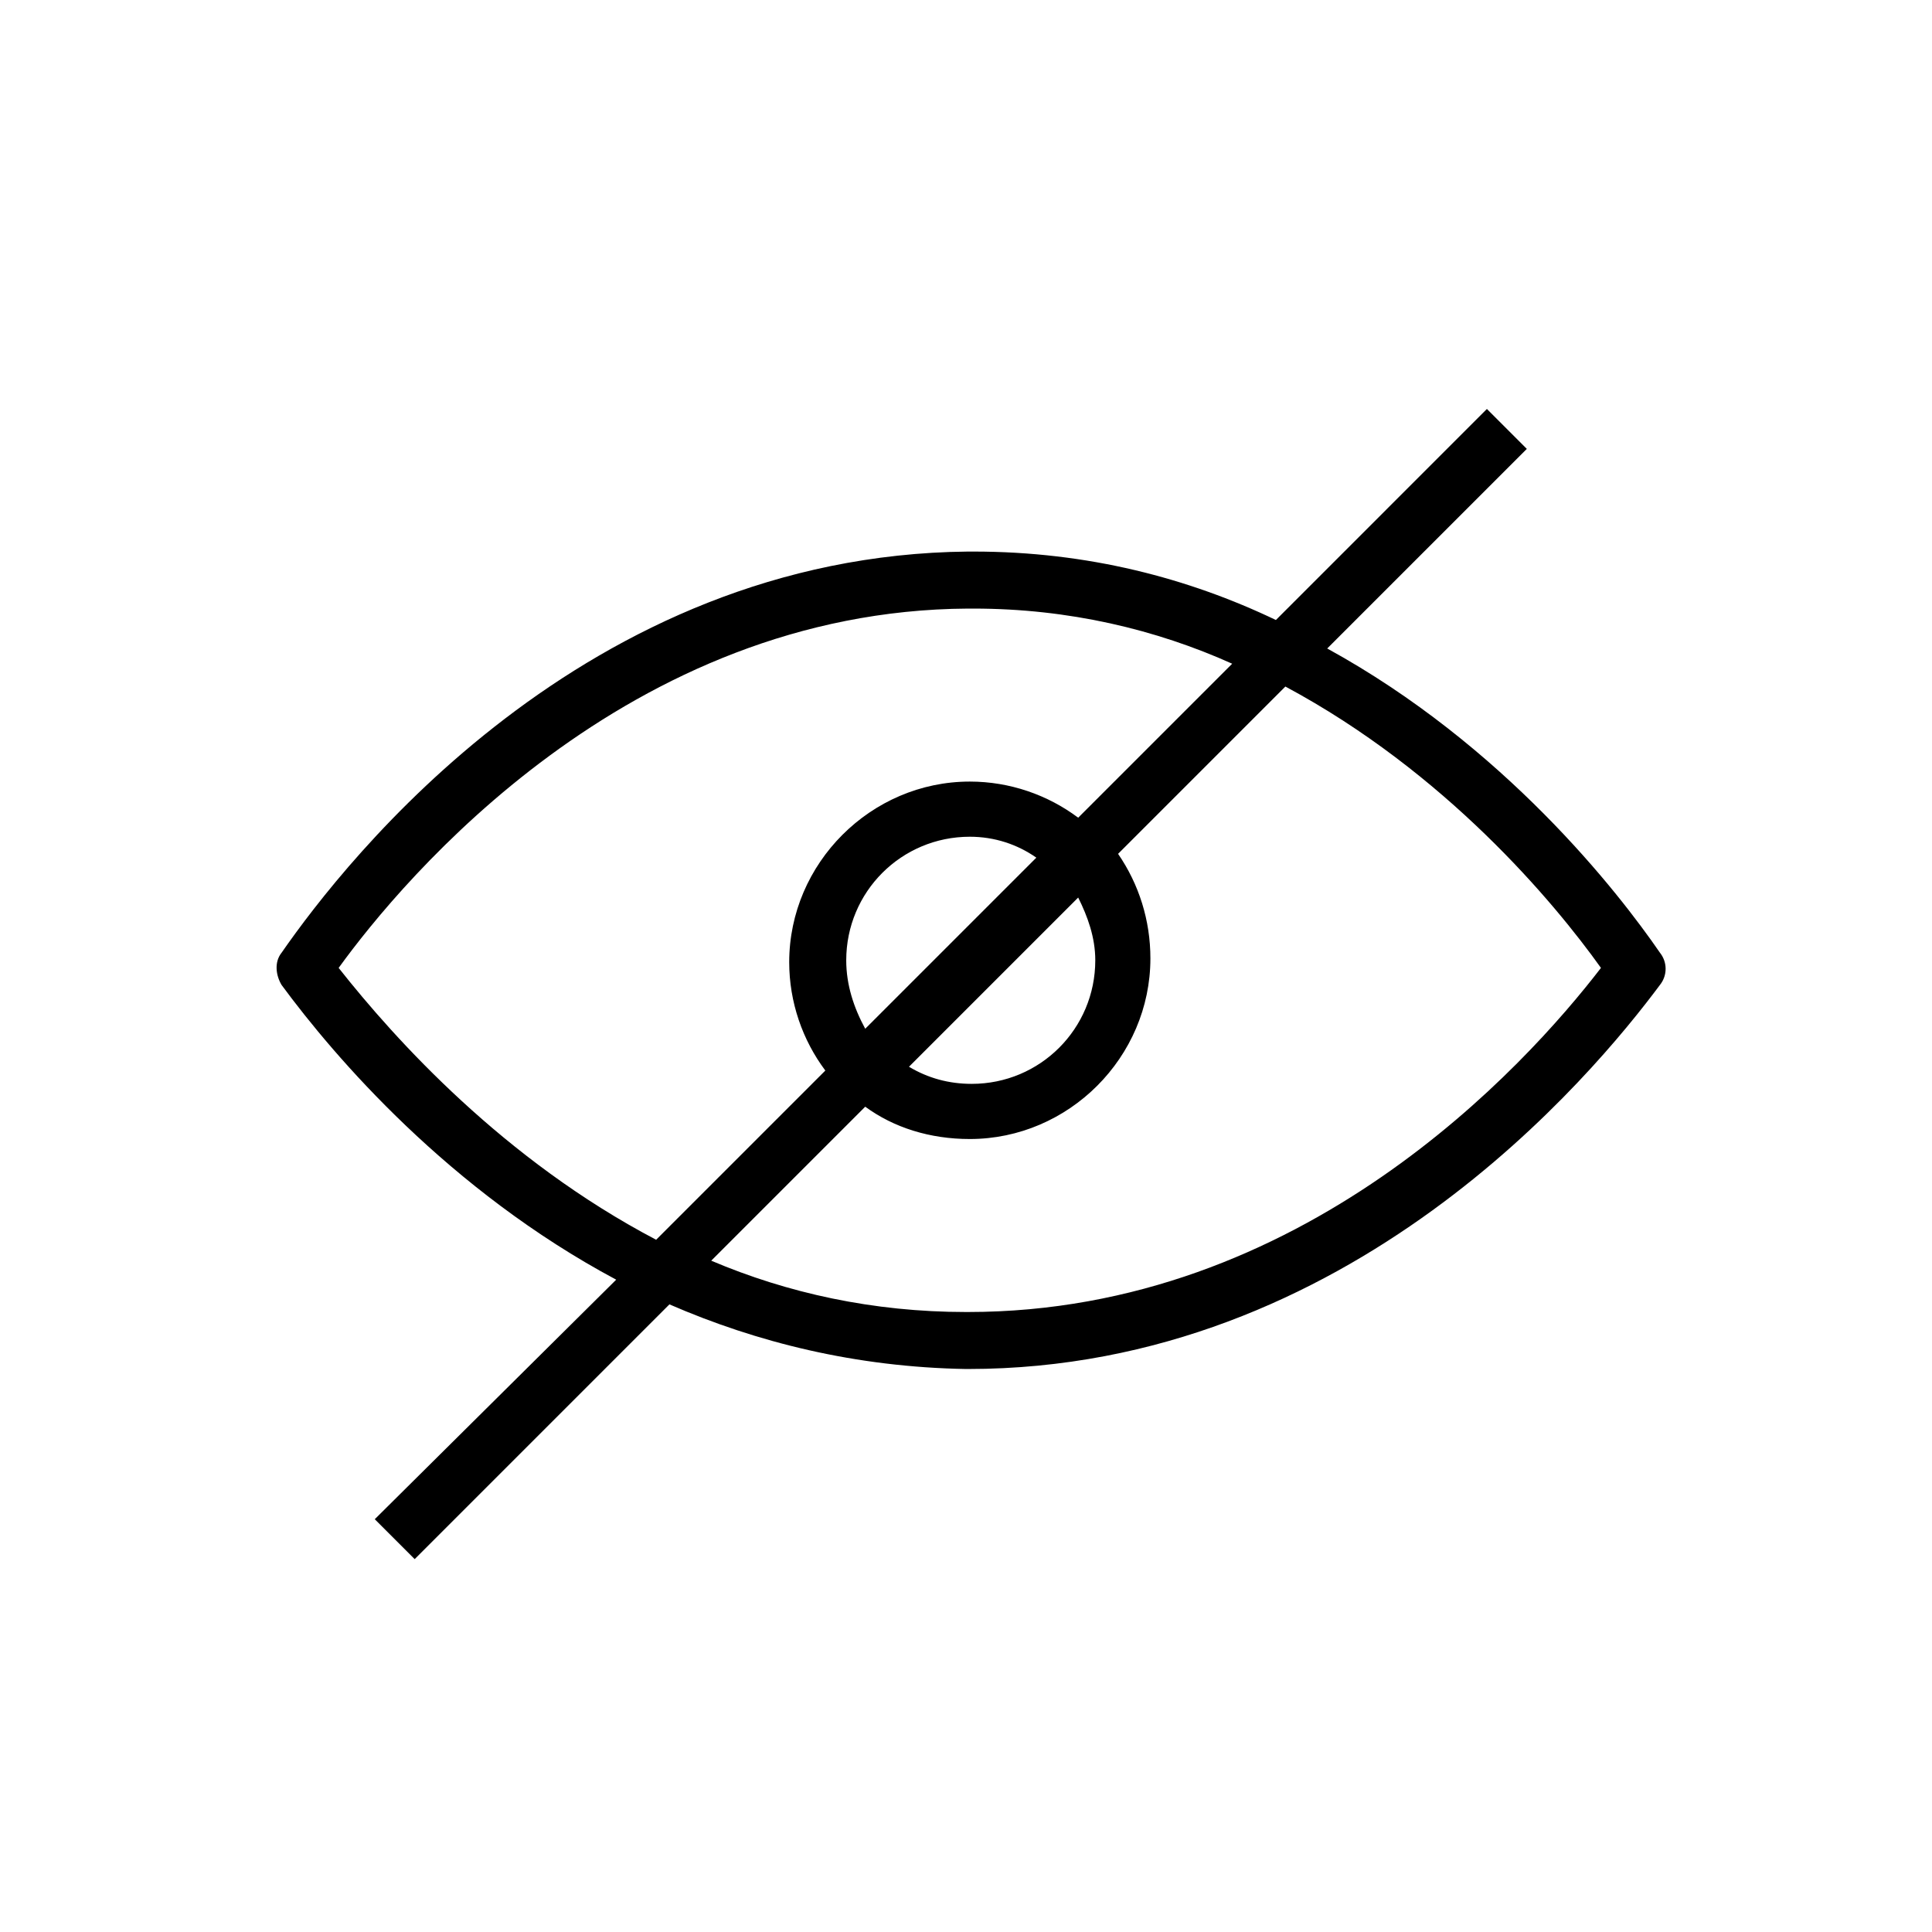 <?xml version="1.0" encoding="UTF-8"?>
<!-- Uploaded to: ICON Repo, www.svgrepo.com, Generator: ICON Repo Mixer Tools -->
<svg fill="#000000" width="800px" height="800px" version="1.1" viewBox="144 144 512 512" xmlns="http://www.w3.org/2000/svg">
 <path d="m307.3 483.13-63.984 63.477 10.578 10.578 67.512-67.512c23.176 10.078 49.375 16.625 78.594 17.129h0.504c101.27 0 165.75-78.09 183.39-101.77 2.016-2.519 2.016-6.047 0-8.566-11.082-16.121-41.312-54.914-88.168-80.609l52.898-52.898-10.578-10.578-55.918 55.926c-23.176-11.082-49.879-18.137-80.105-18.137h-1.512c-101.77 1.008-164.75 81.617-181.88 106.3-2.016 2.519-1.512 6.047 0 8.566 14.105 19.141 44.332 54.41 88.668 78.09zm260.97-82.625c-20.152 26.199-79.098 91.191-167.77 91.191h-0.504c-24.688 0-47.359-5.039-67.512-13.602l40.809-40.809c7.559 5.543 17.129 8.566 27.711 8.566 26.199 0 47.863-21.664 47.863-47.863 0-10.078-3.023-19.648-8.566-27.711l44.336-44.336c42.32 22.668 71.039 56.926 83.633 74.562zm-200.01-2.016c0-18.137 14.609-32.746 32.746-32.746 6.551 0 12.594 2.016 17.633 5.543l-45.344 45.344c-3.019-5.547-5.035-11.594-5.035-18.141zm66 0c0 18.137-14.609 32.746-32.746 32.746-6.047 0-11.586-1.512-16.625-4.535l44.84-44.84c2.516 5.039 4.531 10.582 4.531 16.629zm-33.754-93.207h1.512c25.191 0 48.367 5.543 68.52 14.609l-40.809 40.809c-8.062-6.047-18.137-9.574-28.719-9.574-26.199 0-47.863 21.664-47.863 47.863 0 10.578 3.527 20.656 9.574 28.719l-44.84 44.84c-40.305-21.16-69.023-52.898-84.137-72.043 17.129-23.68 76.578-94.719 166.76-95.223z"/>
</svg>